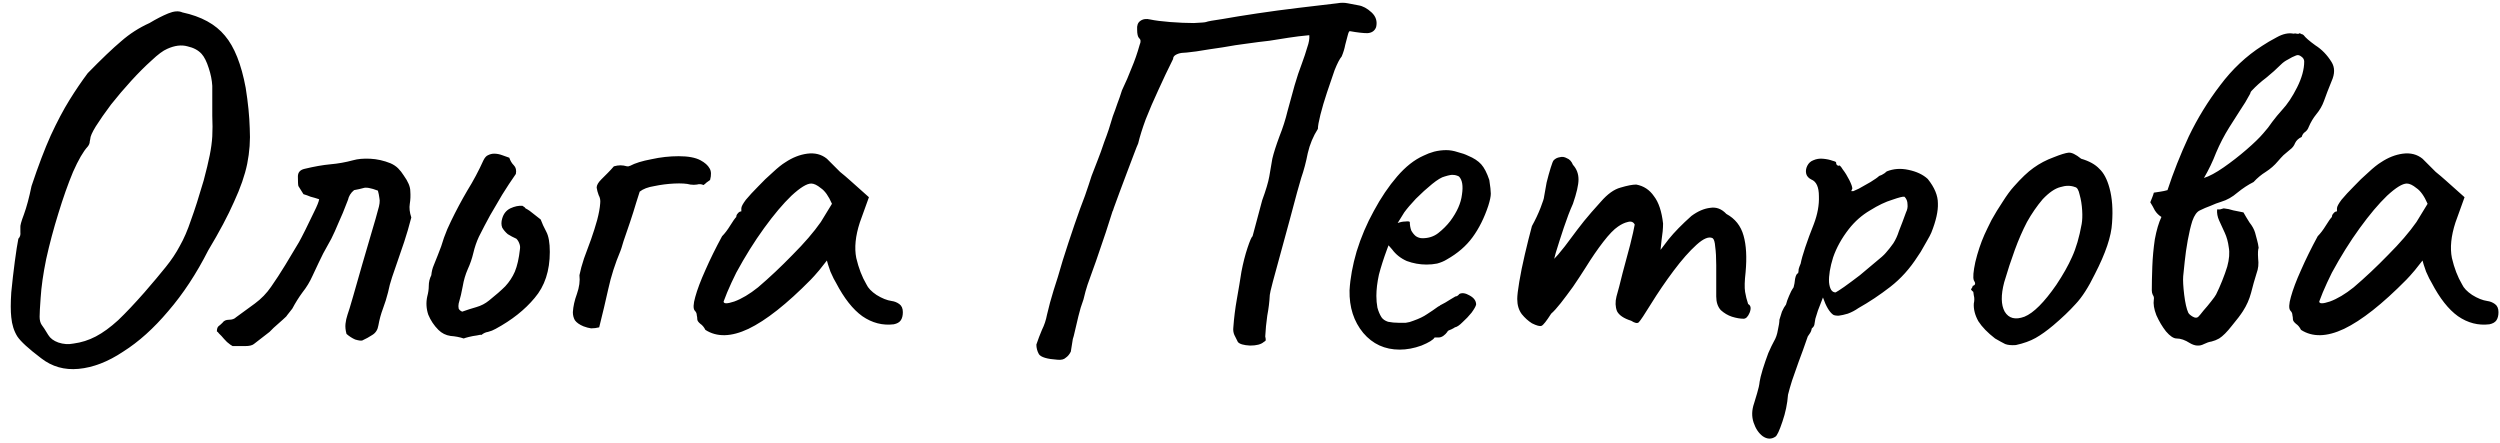 <?xml version="1.0" encoding="UTF-8"?> <svg xmlns="http://www.w3.org/2000/svg" width="158" height="28" viewBox="0 0 158 28" fill="none"><path d="M2.6 22.64C1.811 22.043 1.309 21.584 1.096 21.264C0.883 20.923 0.755 20.517 0.712 20.048C0.669 19.664 0.669 19.141 0.712 18.48C0.776 17.819 0.851 17.168 0.936 16.528C1.021 15.888 1.096 15.408 1.16 15.088C1.267 14.981 1.309 14.843 1.288 14.672C1.288 14.48 1.288 14.384 1.288 14.384C1.267 14.277 1.341 14 1.512 13.552C1.683 13.083 1.843 12.485 1.992 11.76C2.419 10.48 2.824 9.413 3.208 8.56C3.613 7.685 4.008 6.939 4.392 6.32C4.776 5.701 5.16 5.136 5.544 4.624C6.419 3.728 7.123 3.056 7.656 2.608C8.189 2.139 8.787 1.755 9.448 1.456C9.875 1.2 10.269 0.997 10.632 0.848C10.995 0.699 11.293 0.677 11.528 0.784C12.723 1.04 13.619 1.531 14.216 2.256C14.813 2.96 15.251 4.059 15.528 5.552C15.677 6.491 15.763 7.344 15.784 8.112C15.827 8.859 15.773 9.605 15.624 10.352C15.475 11.077 15.197 11.877 14.792 12.752C14.408 13.627 13.864 14.651 13.16 15.824C12.413 17.296 11.571 18.576 10.632 19.664C9.715 20.752 8.765 21.605 7.784 22.224C6.824 22.864 5.885 23.227 4.968 23.312C4.072 23.397 3.283 23.173 2.6 22.64ZM4.648 21.712C5.139 21.648 5.608 21.499 6.056 21.264C6.504 21.029 6.973 20.688 7.464 20.24C7.955 19.771 8.509 19.184 9.128 18.48C9.683 17.84 10.131 17.307 10.472 16.88C10.835 16.432 11.133 15.984 11.368 15.536C11.624 15.088 11.859 14.544 12.072 13.904C12.307 13.264 12.573 12.432 12.872 11.408C13.043 10.768 13.171 10.235 13.256 9.808C13.341 9.381 13.395 8.987 13.416 8.624C13.437 8.24 13.437 7.803 13.416 7.312C13.416 6.821 13.416 6.192 13.416 5.424C13.395 5.061 13.32 4.688 13.192 4.304C13.064 3.899 12.915 3.6 12.744 3.408C12.531 3.173 12.232 3.013 11.848 2.928C11.464 2.821 11.037 2.875 10.568 3.088C10.312 3.195 9.981 3.44 9.576 3.824C9.171 4.187 8.744 4.613 8.296 5.104C7.848 5.595 7.421 6.096 7.016 6.608C6.632 7.12 6.312 7.579 6.056 7.984C5.821 8.368 5.704 8.635 5.704 8.784C5.704 8.784 5.693 8.837 5.672 8.944C5.672 9.051 5.629 9.157 5.544 9.264C5.267 9.563 4.957 10.096 4.616 10.864C4.296 11.632 3.987 12.507 3.688 13.488C3.389 14.448 3.133 15.408 2.92 16.368C2.728 17.307 2.611 18.128 2.568 18.832C2.525 19.408 2.504 19.803 2.504 20.016C2.504 20.229 2.547 20.4 2.632 20.528C2.717 20.635 2.856 20.848 3.048 21.168C3.176 21.381 3.389 21.541 3.688 21.648C4.008 21.755 4.328 21.776 4.648 21.712ZM14.699 21.872C14.614 21.829 14.496 21.744 14.347 21.616C14.219 21.488 14.102 21.36 13.995 21.232C13.931 21.168 13.878 21.115 13.835 21.072C13.792 21.008 13.75 20.965 13.707 20.944C13.707 20.795 13.739 20.688 13.803 20.624C13.888 20.56 13.974 20.485 14.059 20.4C14.144 20.272 14.283 20.208 14.475 20.208C14.667 20.208 14.816 20.155 14.923 20.048C15.307 19.771 15.702 19.483 16.107 19.184C16.512 18.885 16.854 18.533 17.131 18.128C17.43 17.701 17.728 17.243 18.027 16.752C18.326 16.261 18.614 15.781 18.891 15.312C18.976 15.163 19.115 14.896 19.307 14.512C19.499 14.128 19.68 13.755 19.851 13.392C20.043 13.008 20.15 12.741 20.171 12.592C19.979 12.528 19.798 12.475 19.627 12.432C19.478 12.368 19.328 12.315 19.179 12.272C18.987 11.973 18.88 11.803 18.859 11.76C18.838 11.696 18.827 11.493 18.827 11.152C18.827 10.896 18.966 10.736 19.243 10.672C19.862 10.523 20.406 10.427 20.875 10.384C21.366 10.341 21.846 10.256 22.315 10.128C22.614 10.043 22.976 10.011 23.403 10.032C23.83 10.053 24.256 10.149 24.683 10.32C24.875 10.405 25.035 10.512 25.163 10.64C25.291 10.768 25.408 10.917 25.515 11.088C25.792 11.472 25.931 11.803 25.931 12.08C25.952 12.357 25.942 12.624 25.899 12.88C25.856 13.136 25.888 13.424 25.995 13.744C25.846 14.32 25.696 14.832 25.547 15.28C25.398 15.707 25.259 16.112 25.131 16.496C25.003 16.859 24.886 17.2 24.779 17.52C24.672 17.84 24.587 18.16 24.523 18.48C24.438 18.821 24.331 19.163 24.203 19.504C24.075 19.845 23.979 20.197 23.915 20.56C23.872 20.837 23.744 21.04 23.531 21.168C23.339 21.296 23.126 21.413 22.891 21.52C22.806 21.541 22.656 21.52 22.443 21.456C22.251 21.371 22.07 21.253 21.899 21.104C21.835 20.869 21.814 20.656 21.835 20.464C21.856 20.272 21.899 20.08 21.963 19.888C22.027 19.717 22.144 19.333 22.315 18.736C22.486 18.139 22.678 17.467 22.891 16.72C23.104 15.973 23.307 15.28 23.499 14.64C23.691 14 23.819 13.552 23.883 13.296C23.99 12.955 24.022 12.699 23.979 12.528C23.958 12.357 23.926 12.197 23.883 12.048C23.435 11.877 23.126 11.824 22.955 11.888C22.806 11.931 22.614 11.973 22.379 12.016C22.272 12.101 22.187 12.197 22.123 12.304C22.059 12.411 22.016 12.517 21.995 12.624C21.76 13.243 21.558 13.733 21.387 14.096C21.238 14.459 21.088 14.789 20.939 15.088C20.79 15.365 20.619 15.675 20.427 16.016C20.256 16.357 20.032 16.827 19.755 17.424C19.584 17.808 19.371 18.16 19.115 18.48C18.88 18.8 18.667 19.141 18.475 19.504L18.123 19.952C18.144 19.952 18.059 20.037 17.867 20.208C17.675 20.379 17.483 20.549 17.291 20.72C17.12 20.891 17.035 20.976 17.035 20.976L16.043 21.744C15.936 21.829 15.755 21.872 15.499 21.872C15.243 21.872 14.976 21.872 14.699 21.872ZM29.308 21.392C29.052 21.307 28.774 21.253 28.476 21.232C28.177 21.189 27.921 21.061 27.707 20.848C27.43 20.571 27.217 20.251 27.067 19.888C26.939 19.504 26.918 19.12 27.003 18.736C27.067 18.501 27.099 18.277 27.099 18.064C27.099 17.829 27.153 17.605 27.259 17.392C27.281 17.157 27.334 16.944 27.419 16.752C27.505 16.539 27.59 16.325 27.675 16.112C27.825 15.749 27.953 15.387 28.059 15.024C28.188 14.661 28.337 14.309 28.508 13.968C28.828 13.307 29.169 12.667 29.532 12.048C29.916 11.429 30.257 10.789 30.555 10.128C30.641 9.957 30.737 9.851 30.843 9.808C30.971 9.744 31.099 9.712 31.227 9.712C31.398 9.712 31.569 9.744 31.739 9.808C31.91 9.872 32.059 9.925 32.188 9.968C32.252 10.16 32.347 10.32 32.475 10.448C32.603 10.576 32.646 10.757 32.603 10.992C32.305 11.419 32.017 11.856 31.739 12.304C31.483 12.731 31.227 13.168 30.971 13.616C30.737 14.043 30.502 14.491 30.267 14.96C30.118 15.28 30.001 15.621 29.916 15.984C29.83 16.347 29.713 16.688 29.564 17.008C29.414 17.349 29.308 17.712 29.244 18.096C29.18 18.459 29.094 18.821 28.988 19.184C28.966 19.291 28.966 19.397 28.988 19.504C29.03 19.589 29.105 19.653 29.212 19.696C29.51 19.589 29.809 19.493 30.108 19.408C30.406 19.323 30.673 19.184 30.907 18.992C31.334 18.651 31.675 18.352 31.931 18.096C32.188 17.819 32.39 17.509 32.539 17.168C32.689 16.805 32.795 16.336 32.859 15.76C32.881 15.632 32.87 15.515 32.828 15.408C32.785 15.28 32.721 15.173 32.636 15.088C32.444 15.003 32.262 14.907 32.092 14.8C31.942 14.672 31.825 14.533 31.739 14.384C31.675 14.213 31.675 14.021 31.739 13.808C31.825 13.509 31.995 13.296 32.252 13.168C32.529 13.04 32.785 12.987 33.02 13.008C33.062 13.029 33.094 13.051 33.115 13.072C33.158 13.093 33.19 13.125 33.212 13.168C33.382 13.253 33.553 13.371 33.724 13.52C33.894 13.648 34.044 13.765 34.172 13.872C34.257 14.107 34.374 14.363 34.523 14.64C34.673 14.917 34.748 15.344 34.748 15.92C34.748 17.115 34.428 18.085 33.788 18.832C33.169 19.579 32.347 20.229 31.323 20.784C31.174 20.869 31.014 20.933 30.843 20.976C30.694 20.997 30.555 21.061 30.427 21.168C30.406 21.147 30.31 21.157 30.14 21.2C29.969 21.221 29.798 21.253 29.628 21.296C29.457 21.339 29.35 21.371 29.308 21.392ZM37.869 20.688C37.699 20.731 37.528 20.752 37.357 20.752C37.208 20.731 37.048 20.688 36.877 20.624C36.621 20.517 36.44 20.389 36.333 20.24C36.248 20.091 36.205 19.92 36.205 19.728C36.227 19.365 36.312 18.981 36.461 18.576C36.611 18.149 36.664 17.755 36.621 17.392C36.685 17.072 36.781 16.72 36.909 16.336C37.059 15.931 37.208 15.525 37.357 15.12C37.507 14.693 37.635 14.288 37.741 13.904C37.848 13.499 37.912 13.147 37.933 12.848C37.955 12.656 37.923 12.485 37.837 12.336C37.773 12.165 37.731 12.005 37.709 11.856C37.709 11.707 37.805 11.536 37.997 11.344C38.147 11.195 38.285 11.056 38.413 10.928C38.541 10.8 38.669 10.661 38.797 10.512C38.947 10.469 39.085 10.448 39.213 10.448C39.341 10.448 39.48 10.469 39.629 10.512C39.672 10.512 39.704 10.512 39.725 10.512C39.768 10.491 39.8 10.48 39.821 10.48C40.141 10.309 40.589 10.171 41.165 10.064C41.741 9.936 42.317 9.872 42.893 9.872C43.491 9.872 43.949 9.957 44.269 10.128C44.547 10.277 44.739 10.448 44.845 10.64C44.952 10.811 44.963 11.056 44.877 11.376C44.813 11.419 44.739 11.472 44.653 11.536C44.589 11.6 44.525 11.653 44.461 11.696C44.333 11.632 44.195 11.621 44.045 11.664C43.917 11.685 43.779 11.685 43.629 11.664C43.395 11.6 43.053 11.579 42.605 11.6C42.179 11.621 41.763 11.675 41.357 11.76C40.952 11.824 40.643 11.941 40.429 12.112C40.408 12.197 40.333 12.432 40.205 12.816C40.099 13.179 39.971 13.584 39.821 14.032C39.672 14.48 39.533 14.885 39.405 15.248C39.299 15.611 39.235 15.813 39.213 15.856C38.872 16.667 38.616 17.467 38.445 18.256C38.275 19.024 38.083 19.835 37.869 20.688ZM44.58 20.848C44.495 20.677 44.388 20.549 44.26 20.464C44.132 20.357 44.068 20.261 44.068 20.176C44.068 20.091 44.058 20.005 44.036 19.92C44.036 19.813 43.994 19.717 43.908 19.632C43.802 19.504 43.812 19.216 43.94 18.768C44.068 18.299 44.282 17.733 44.58 17.072C44.879 16.389 45.231 15.675 45.636 14.928C45.807 14.757 45.978 14.533 46.148 14.256C46.319 13.979 46.447 13.797 46.532 13.712C46.532 13.627 46.564 13.552 46.628 13.488C46.692 13.403 46.767 13.36 46.852 13.36V13.168C46.852 13.061 46.948 12.88 47.14 12.624C47.354 12.368 47.61 12.091 47.908 11.792C48.207 11.472 48.516 11.173 48.836 10.896C49.156 10.597 49.423 10.384 49.636 10.256C50.084 9.957 50.543 9.776 51.012 9.712C51.503 9.648 51.919 9.755 52.26 10.032C52.324 10.096 52.431 10.203 52.58 10.352C52.73 10.501 52.9 10.672 53.092 10.864C53.306 11.035 53.519 11.216 53.732 11.408L54.916 12.464L54.34 14.064C54.063 14.917 53.988 15.664 54.116 16.304C54.266 16.944 54.479 17.499 54.756 17.968C54.863 18.203 55.076 18.427 55.396 18.64C55.738 18.853 56.058 18.981 56.356 19.024C56.527 19.045 56.687 19.109 56.836 19.216C56.986 19.323 57.06 19.493 57.06 19.728C57.06 19.941 57.018 20.112 56.932 20.24C56.847 20.368 56.698 20.453 56.484 20.496C55.78 20.581 55.119 20.411 54.5 19.984C53.903 19.557 53.348 18.853 52.836 17.872C52.751 17.744 52.634 17.509 52.484 17.168C52.356 16.805 52.282 16.571 52.26 16.464C52.175 16.571 52.015 16.773 51.78 17.072C51.546 17.349 51.364 17.552 51.236 17.68C49.722 19.216 48.41 20.251 47.3 20.784C46.212 21.296 45.306 21.317 44.58 20.848ZM45.732 19.056C45.732 19.205 45.956 19.205 46.404 19.056C46.874 18.885 47.375 18.587 47.908 18.16C48.634 17.541 49.359 16.859 50.084 16.112C50.831 15.365 51.428 14.672 51.876 14.032L52.58 12.88C52.367 12.389 52.132 12.059 51.876 11.888C51.642 11.696 51.439 11.6 51.268 11.6C50.991 11.6 50.575 11.856 50.02 12.368C49.487 12.88 48.911 13.563 48.292 14.416C47.674 15.269 47.087 16.208 46.532 17.232C46.319 17.659 46.127 18.075 45.956 18.48C45.807 18.864 45.732 19.056 45.732 19.056ZM66.843 22.736C66.182 22.693 65.787 22.576 65.659 22.384C65.552 22.192 65.499 21.989 65.499 21.776C65.606 21.456 65.723 21.147 65.851 20.848C66 20.549 66.107 20.229 66.171 19.888C66.235 19.611 66.299 19.355 66.363 19.12C66.427 18.885 66.502 18.629 66.587 18.352C66.758 17.84 66.95 17.211 67.163 16.464C67.398 15.717 67.643 14.971 67.899 14.224C68.155 13.477 68.379 12.859 68.571 12.368C68.742 11.877 68.88 11.461 68.987 11.12C69.115 10.779 69.243 10.448 69.371 10.128C69.499 9.808 69.638 9.424 69.787 8.976C69.894 8.699 69.99 8.432 70.075 8.176C70.16 7.899 70.246 7.621 70.331 7.344C70.438 7.067 70.534 6.8 70.619 6.544C70.726 6.267 70.822 5.989 70.907 5.712C71.142 5.221 71.344 4.752 71.515 4.304C71.707 3.856 71.878 3.365 72.027 2.832C72.112 2.64 72.102 2.501 71.995 2.416C71.91 2.331 71.867 2.149 71.867 1.872C71.846 1.616 71.91 1.435 72.059 1.328C72.23 1.2 72.443 1.168 72.699 1.232C72.998 1.296 73.414 1.349 73.947 1.392C74.502 1.435 75.003 1.456 75.451 1.456C75.92 1.435 76.176 1.413 76.219 1.392C76.326 1.349 76.678 1.285 77.275 1.2C77.872 1.093 78.598 0.976 79.451 0.848C80.304 0.72 81.179 0.603 82.075 0.496C82.992 0.389 83.803 0.293 84.507 0.208C84.742 0.165 84.966 0.165 85.179 0.208C85.414 0.251 85.638 0.293 85.851 0.336C86.128 0.379 86.406 0.528 86.683 0.784C86.96 1.04 87.056 1.349 86.971 1.712C86.886 1.947 86.704 2.075 86.427 2.096C86.15 2.096 85.776 2.053 85.307 1.968C85.264 1.968 85.222 2.053 85.179 2.224C85.136 2.395 85.083 2.597 85.019 2.832C84.976 3.067 84.902 3.312 84.795 3.568C84.667 3.717 84.518 4.005 84.347 4.432C84.198 4.859 84.038 5.328 83.867 5.84C83.696 6.352 83.558 6.821 83.451 7.248C83.344 7.675 83.291 7.973 83.291 8.144C82.992 8.613 82.779 9.125 82.651 9.68C82.544 10.235 82.406 10.757 82.235 11.248C82.214 11.333 82.128 11.632 81.979 12.144C81.851 12.635 81.691 13.232 81.499 13.936C81.307 14.64 81.115 15.344 80.923 16.048C80.731 16.731 80.571 17.317 80.443 17.808C80.315 18.299 80.251 18.576 80.251 18.64C80.23 19.067 80.176 19.504 80.091 19.952C80.027 20.4 79.984 20.837 79.963 21.264C79.984 21.349 79.995 21.424 79.995 21.488C79.995 21.531 79.952 21.573 79.867 21.616C79.696 21.765 79.408 21.84 79.003 21.84C78.598 21.819 78.342 21.744 78.235 21.616C78.15 21.445 78.075 21.296 78.011 21.168C77.947 21.019 77.926 20.859 77.947 20.688C77.99 20.091 78.064 19.493 78.171 18.896C78.278 18.299 78.374 17.723 78.459 17.168C78.566 16.613 78.694 16.112 78.843 15.664C78.992 15.216 79.099 14.971 79.163 14.928L79.771 12.656C80.006 12.016 80.155 11.515 80.219 11.152C80.283 10.768 80.347 10.395 80.411 10.032C80.496 9.669 80.646 9.2 80.859 8.624C81.072 8.091 81.243 7.557 81.371 7.024C81.52 6.469 81.67 5.925 81.819 5.392C81.968 4.88 82.118 4.432 82.267 4.048C82.416 3.643 82.534 3.291 82.619 2.992C82.726 2.693 82.768 2.437 82.747 2.224C82.278 2.267 81.84 2.32 81.435 2.384C81.051 2.448 80.646 2.512 80.219 2.576C79.814 2.619 79.312 2.683 78.715 2.768C78.352 2.811 77.872 2.885 77.275 2.992C76.678 3.077 76.123 3.163 75.611 3.248C75.12 3.312 74.811 3.344 74.683 3.344C74.534 3.365 74.406 3.408 74.299 3.472C74.192 3.536 74.139 3.621 74.139 3.728C73.819 4.368 73.51 5.019 73.211 5.68C72.912 6.32 72.646 6.939 72.411 7.536C72.198 8.112 72.038 8.624 71.931 9.072C71.888 9.157 71.803 9.371 71.675 9.712C71.547 10.053 71.398 10.448 71.227 10.896C71.056 11.344 70.896 11.771 70.747 12.176C70.598 12.581 70.48 12.901 70.395 13.136C70.331 13.349 70.31 13.403 70.331 13.296C70.011 14.32 69.744 15.131 69.531 15.728C69.339 16.304 69.179 16.763 69.051 17.104C68.923 17.445 68.816 17.744 68.731 18C68.646 18.256 68.56 18.565 68.475 18.928C68.347 19.269 68.24 19.621 68.155 19.984C68.07 20.347 67.984 20.709 67.899 21.072C67.878 21.179 67.846 21.296 67.803 21.424C67.782 21.552 67.739 21.819 67.675 22.224C67.59 22.395 67.483 22.523 67.355 22.608C67.248 22.715 67.078 22.757 66.843 22.736ZM88.46 22.096C87.521 22.096 86.753 21.744 86.156 21.04C85.558 20.315 85.27 19.419 85.291 18.352C85.334 17.584 85.484 16.763 85.74 15.888C86.017 14.992 86.379 14.139 86.828 13.328C87.275 12.496 87.766 11.771 88.299 11.152C88.833 10.533 89.388 10.096 89.963 9.84C90.177 9.733 90.401 9.648 90.635 9.584C90.891 9.52 91.147 9.488 91.403 9.488C91.638 9.488 91.883 9.531 92.139 9.616C92.395 9.68 92.609 9.755 92.779 9.84C93.142 9.989 93.419 10.171 93.612 10.384C93.803 10.597 93.974 10.928 94.124 11.376C94.188 11.781 94.219 12.069 94.219 12.24C94.219 12.411 94.166 12.667 94.059 13.008C93.803 13.776 93.473 14.437 93.067 14.992C92.662 15.547 92.118 16.016 91.436 16.4C91.265 16.507 91.062 16.592 90.828 16.656C90.614 16.699 90.39 16.72 90.156 16.72C89.729 16.72 89.313 16.645 88.907 16.496C88.523 16.325 88.214 16.08 87.98 15.76L87.755 15.504L87.659 15.76C87.446 16.336 87.275 16.869 87.147 17.36C87.041 17.851 86.987 18.299 86.987 18.704C86.987 18.96 87.009 19.205 87.052 19.44C87.115 19.675 87.201 19.877 87.308 20.048C87.393 20.176 87.531 20.272 87.724 20.336C87.937 20.379 88.161 20.4 88.395 20.4C88.545 20.4 88.694 20.4 88.844 20.4C89.014 20.379 89.174 20.336 89.323 20.272C89.686 20.144 89.974 20.005 90.188 19.856C90.422 19.707 90.657 19.547 90.891 19.376L91.019 19.312H90.987C91.243 19.184 91.468 19.056 91.659 18.928C91.873 18.8 91.98 18.736 91.98 18.736C92.065 18.736 92.15 18.683 92.236 18.576C92.406 18.491 92.62 18.523 92.876 18.672C93.153 18.821 93.291 19.013 93.291 19.248C93.27 19.355 93.174 19.525 93.004 19.76C92.833 19.973 92.641 20.176 92.427 20.368C92.236 20.56 92.076 20.667 91.948 20.688C91.926 20.709 91.852 20.752 91.724 20.816C91.596 20.859 91.51 20.901 91.468 20.944H91.499C91.308 21.2 91.115 21.328 90.924 21.328H90.668C90.582 21.477 90.305 21.648 89.835 21.84C89.366 22.011 88.907 22.096 88.46 22.096ZM89.9 15.056C90.284 15.056 90.614 14.949 90.891 14.736C91.19 14.501 91.446 14.245 91.659 13.968C92.086 13.392 92.332 12.837 92.395 12.304C92.481 11.749 92.417 11.365 92.204 11.152C92.076 11.088 91.958 11.056 91.852 11.056C91.766 11.035 91.585 11.067 91.308 11.152C91.115 11.195 90.849 11.355 90.507 11.632C90.166 11.909 89.825 12.219 89.484 12.56C89.163 12.901 88.918 13.189 88.748 13.424L88.332 14.096C88.502 14.032 88.662 14 88.811 14C88.982 13.979 89.078 13.989 89.1 14.032C89.1 14.224 89.132 14.405 89.195 14.576C89.281 14.725 89.377 14.843 89.484 14.928C89.612 15.013 89.75 15.056 89.9 15.056ZM96.818 20.432C96.583 20.283 96.37 20.091 96.178 19.856C95.986 19.6 95.89 19.28 95.89 18.896C95.89 18.683 95.932 18.32 96.018 17.808C96.103 17.296 96.22 16.72 96.37 16.08C96.519 15.44 96.668 14.843 96.818 14.288C97.031 13.904 97.212 13.52 97.362 13.136C97.511 12.752 97.586 12.517 97.586 12.432C97.628 12.176 97.682 11.877 97.746 11.536C97.831 11.195 97.916 10.885 98.002 10.608C98.087 10.331 98.151 10.171 98.194 10.128C98.3 10.021 98.428 9.957 98.578 9.936C98.727 9.893 98.876 9.915 99.026 10C99.196 10.064 99.324 10.203 99.41 10.416C99.644 10.672 99.762 10.981 99.762 11.344C99.762 11.685 99.644 12.197 99.41 12.88C99.218 13.307 99.026 13.808 98.834 14.384C98.642 14.96 98.471 15.493 98.322 15.984C98.194 16.453 98.119 16.773 98.098 16.944L97.458 17.136C97.82 16.795 98.162 16.443 98.482 16.08C98.802 15.696 99.036 15.397 99.186 15.184C99.548 14.693 99.858 14.288 100.114 13.968C100.391 13.627 100.743 13.221 101.17 12.752C101.596 12.261 102.012 11.963 102.418 11.856C102.844 11.728 103.175 11.664 103.41 11.664C103.879 11.749 104.252 11.995 104.53 12.4C104.828 12.784 105.02 13.36 105.106 14.128C105.106 14.427 105.074 14.779 105.01 15.184C104.967 15.589 104.946 15.792 104.946 15.792C104.946 15.792 105.116 15.568 105.458 15.12C105.82 14.672 106.3 14.181 106.898 13.648C107.303 13.349 107.698 13.179 108.082 13.136C108.466 13.072 108.807 13.2 109.106 13.52C109.66 13.819 110.023 14.277 110.194 14.896C110.364 15.493 110.407 16.261 110.322 17.2C110.258 17.755 110.247 18.171 110.29 18.448C110.332 18.704 110.396 18.96 110.482 19.216C110.652 19.301 110.684 19.483 110.578 19.76C110.471 20.016 110.343 20.144 110.194 20.144C109.98 20.144 109.735 20.101 109.458 20.016C109.202 19.931 108.967 19.792 108.754 19.6C108.562 19.387 108.466 19.099 108.466 18.736V16.752C108.466 16.283 108.444 15.899 108.402 15.6C108.38 15.301 108.327 15.12 108.242 15.056C108.007 14.928 107.666 15.067 107.218 15.472C106.77 15.877 106.29 16.421 105.778 17.104C105.266 17.787 104.786 18.491 104.338 19.216C103.932 19.877 103.676 20.261 103.57 20.368C103.484 20.453 103.324 20.421 103.09 20.272C102.62 20.123 102.322 19.92 102.194 19.664C102.087 19.387 102.076 19.077 102.162 18.736C102.268 18.373 102.396 17.883 102.546 17.264C102.716 16.645 102.876 16.048 103.026 15.472C103.175 14.875 103.271 14.448 103.314 14.192C103.228 14.021 103.079 13.968 102.866 14.032C102.674 14.075 102.471 14.171 102.258 14.32C102.002 14.491 101.692 14.811 101.33 15.28C100.967 15.749 100.594 16.293 100.21 16.912C99.954 17.317 99.687 17.723 99.41 18.128C99.132 18.512 98.876 18.853 98.642 19.152C98.407 19.451 98.204 19.675 98.034 19.824C97.735 20.293 97.532 20.549 97.426 20.592C97.319 20.635 97.116 20.581 96.818 20.432ZM112.203 27.6C111.947 27.771 111.68 27.76 111.403 27.568C111.147 27.376 110.955 27.088 110.827 26.704C110.699 26.32 110.71 25.915 110.859 25.488C110.902 25.36 110.966 25.147 111.051 24.848C111.136 24.571 111.19 24.325 111.211 24.112C111.232 23.963 111.296 23.707 111.403 23.344C111.51 23.003 111.627 22.661 111.755 22.32C111.904 21.979 112.022 21.733 112.107 21.584C112.235 21.371 112.32 21.125 112.363 20.848C112.427 20.571 112.459 20.357 112.459 20.208C112.502 20.059 112.555 19.888 112.619 19.696C112.704 19.504 112.79 19.355 112.875 19.248C112.918 19.077 112.982 18.896 113.067 18.704C113.152 18.491 113.248 18.309 113.355 18.16C113.398 18.011 113.43 17.829 113.451 17.616C113.494 17.403 113.558 17.285 113.643 17.264C113.664 17.179 113.675 17.093 113.675 17.008C113.696 16.923 113.739 16.805 113.803 16.656C113.846 16.421 113.942 16.08 114.091 15.632C114.24 15.184 114.422 14.693 114.635 14.16C114.87 13.541 114.976 12.955 114.955 12.4C114.955 11.824 114.795 11.472 114.475 11.344C114.304 11.259 114.198 11.141 114.155 10.992C114.112 10.821 114.134 10.651 114.219 10.48C114.304 10.309 114.432 10.192 114.603 10.128C114.795 10.043 114.998 10.011 115.211 10.032C115.446 10.053 115.648 10.096 115.819 10.16C115.99 10.203 116.064 10.245 116.043 10.288C116.043 10.395 116.096 10.459 116.203 10.48C116.246 10.416 116.331 10.491 116.459 10.704C116.608 10.896 116.747 11.12 116.875 11.376C117.003 11.632 117.067 11.813 117.067 11.92C117.024 12.005 117.003 12.059 117.003 12.08C117.003 12.08 117.046 12.08 117.131 12.08C117.131 12.08 117.248 12.027 117.483 11.92C117.718 11.792 117.963 11.653 118.219 11.504C118.496 11.333 118.678 11.205 118.763 11.12C118.763 11.12 118.816 11.099 118.923 11.056C119.051 10.992 119.158 10.917 119.243 10.832C119.67 10.661 120.128 10.629 120.619 10.736C121.131 10.843 121.536 11.035 121.835 11.312C122.262 11.845 122.475 12.357 122.475 12.848C122.496 13.339 122.358 13.957 122.059 14.704C122.016 14.811 121.92 14.992 121.771 15.248C121.643 15.483 121.515 15.707 121.387 15.92C121.259 16.112 121.195 16.208 121.195 16.208C120.704 16.976 120.128 17.616 119.467 18.128C118.806 18.64 118.134 19.088 117.451 19.472C117.238 19.621 117.014 19.739 116.779 19.824C116.566 19.888 116.374 19.931 116.203 19.952C116.032 19.952 115.915 19.931 115.851 19.888C115.616 19.717 115.403 19.355 115.211 18.8C115.104 19.077 114.998 19.355 114.891 19.632C114.806 19.888 114.752 20.059 114.731 20.144C114.71 20.293 114.688 20.421 114.667 20.528C114.646 20.613 114.592 20.688 114.507 20.752C114.507 20.752 114.496 20.795 114.475 20.88C114.454 20.965 114.379 21.093 114.251 21.264C114.038 21.883 113.846 22.416 113.675 22.864C113.504 23.333 113.366 23.728 113.259 24.048C113.152 24.389 113.067 24.688 113.003 24.944C112.96 25.52 112.843 26.085 112.651 26.64C112.459 27.216 112.31 27.536 112.203 27.6ZM116.011 18.48C116.096 18.437 116.278 18.32 116.555 18.128C116.854 17.915 117.184 17.669 117.547 17.392C117.91 17.093 118.24 16.816 118.539 16.56C118.859 16.304 119.072 16.112 119.179 15.984C119.35 15.792 119.51 15.589 119.659 15.376C119.808 15.141 119.926 14.885 120.011 14.608C120.075 14.437 120.15 14.245 120.235 14.032C120.32 13.819 120.395 13.616 120.459 13.424C120.544 13.253 120.576 13.083 120.555 12.912C120.555 12.72 120.491 12.56 120.363 12.432C120.278 12.411 120.022 12.475 119.595 12.624C119.168 12.752 118.699 12.976 118.187 13.296C117.675 13.595 117.227 13.989 116.843 14.48C116.395 15.056 116.064 15.653 115.851 16.272C115.659 16.891 115.574 17.413 115.595 17.84C115.638 18.267 115.776 18.48 116.011 18.48ZM127.401 21.808C127.123 21.829 126.899 21.808 126.729 21.744C126.558 21.659 126.345 21.541 126.089 21.392C125.619 21.029 125.267 20.667 125.033 20.304C124.819 19.92 124.723 19.547 124.745 19.184C124.787 18.992 124.787 18.821 124.745 18.672C124.723 18.523 124.713 18.448 124.713 18.448C124.585 18.341 124.542 18.277 124.585 18.256C124.627 18.213 124.659 18.149 124.681 18.064C124.851 18.021 124.873 17.904 124.745 17.712C124.681 17.541 124.713 17.157 124.841 16.56C124.99 15.941 125.182 15.365 125.417 14.832C125.523 14.597 125.673 14.288 125.865 13.904C126.078 13.52 126.313 13.136 126.569 12.752C126.825 12.347 127.059 12.027 127.273 11.792C127.742 11.259 128.158 10.864 128.521 10.608C128.905 10.331 129.331 10.107 129.801 9.936C130.227 9.765 130.537 9.669 130.729 9.648C130.921 9.627 131.187 9.755 131.529 10.032C132.041 10.181 132.425 10.395 132.681 10.672C132.958 10.928 133.171 11.333 133.321 11.888C133.491 12.507 133.545 13.243 133.481 14.096C133.438 14.928 133.075 16.005 132.393 17.328C131.987 18.16 131.582 18.789 131.177 19.216C130.793 19.643 130.323 20.091 129.769 20.56C129.363 20.901 128.99 21.168 128.649 21.36C128.307 21.552 127.891 21.701 127.401 21.808ZM129.961 18C130.387 17.36 130.718 16.773 130.953 16.24C131.209 15.685 131.411 14.992 131.561 14.16C131.603 13.925 131.614 13.637 131.593 13.296C131.571 12.933 131.518 12.603 131.433 12.304C131.369 12.005 131.273 11.845 131.145 11.824C130.867 11.717 130.558 11.717 130.217 11.824C129.875 11.909 129.502 12.165 129.097 12.592C128.734 13.019 128.403 13.499 128.105 14.032C127.827 14.565 127.571 15.152 127.337 15.792C127.102 16.432 126.878 17.115 126.665 17.84C126.451 18.651 126.462 19.269 126.697 19.696C126.953 20.123 127.369 20.229 127.945 20.016C128.521 19.781 129.193 19.109 129.961 18ZM139.29 11.248C139.631 11.141 140.047 10.917 140.538 10.576C141.029 10.235 141.509 9.861 141.978 9.456C142.447 9.051 142.799 8.709 143.034 8.432C143.247 8.197 143.439 7.952 143.61 7.696C143.802 7.44 144.005 7.195 144.218 6.96C144.559 6.597 144.879 6.117 145.178 5.52C145.477 4.923 145.626 4.379 145.626 3.888C145.626 3.76 145.562 3.653 145.434 3.568C145.327 3.483 145.221 3.461 145.114 3.504C144.943 3.568 144.773 3.653 144.602 3.76C144.431 3.845 144.282 3.952 144.154 4.08C143.877 4.357 143.567 4.635 143.226 4.912C142.885 5.168 142.575 5.445 142.298 5.744C142.277 5.765 142.255 5.797 142.234 5.84C142.234 5.861 142.223 5.893 142.202 5.936C142.01 6.299 141.797 6.651 141.562 6.992C141.349 7.333 141.125 7.685 140.89 8.048C140.57 8.56 140.293 9.093 140.058 9.648C139.845 10.203 139.589 10.736 139.29 11.248ZM140.122 13.232C140.186 13.232 140.25 13.232 140.314 13.232C140.399 13.211 140.474 13.189 140.538 13.168C140.751 13.189 140.954 13.232 141.146 13.296C141.359 13.339 141.573 13.381 141.786 13.424C141.893 13.616 142.021 13.829 142.17 14.064C142.341 14.277 142.458 14.491 142.522 14.704C142.565 14.853 142.607 15.013 142.65 15.184C142.693 15.333 142.725 15.493 142.746 15.664C142.703 15.771 142.693 15.995 142.714 16.336C142.757 16.677 142.725 16.987 142.618 17.264C142.49 17.669 142.373 18.085 142.266 18.512C142.159 18.917 141.989 19.301 141.754 19.664C141.605 19.899 141.37 20.208 141.05 20.592C140.751 20.976 140.485 21.243 140.25 21.392C140.101 21.477 139.941 21.541 139.77 21.584C139.621 21.605 139.461 21.659 139.29 21.744C139.013 21.893 138.714 21.872 138.394 21.68C138.095 21.488 137.818 21.392 137.562 21.392C137.37 21.392 137.146 21.243 136.89 20.944C136.655 20.645 136.453 20.304 136.282 19.92C136.133 19.536 136.079 19.205 136.122 18.928C136.143 18.821 136.122 18.725 136.058 18.64C136.015 18.555 135.994 18.459 135.994 18.352C135.994 17.925 136.005 17.424 136.026 16.848C136.047 16.272 136.101 15.696 136.186 15.12C136.293 14.544 136.431 14.075 136.602 13.712C136.431 13.605 136.293 13.467 136.186 13.296C136.101 13.125 136.005 12.955 135.898 12.784C135.941 12.677 135.983 12.571 136.026 12.464C136.069 12.357 136.101 12.261 136.122 12.176C136.271 12.155 136.41 12.133 136.538 12.112C136.687 12.091 136.837 12.059 136.986 12.016C137.349 10.907 137.797 9.776 138.33 8.624C138.885 7.472 139.546 6.395 140.314 5.392C141.082 4.368 141.967 3.536 142.97 2.896C143.226 2.725 143.535 2.544 143.898 2.352C144.282 2.139 144.634 2.064 144.954 2.128C145.018 2.107 145.082 2.107 145.146 2.128C145.231 2.149 145.295 2.139 145.338 2.096C145.381 2.117 145.423 2.139 145.466 2.16C145.509 2.16 145.551 2.181 145.594 2.224C145.701 2.373 145.946 2.587 146.33 2.864C146.735 3.12 147.077 3.472 147.354 3.92C147.567 4.261 147.567 4.667 147.354 5.136C147.162 5.605 147.002 6.021 146.874 6.384C146.767 6.683 146.607 6.96 146.394 7.216C146.202 7.451 146.042 7.717 145.914 8.016C145.871 8.144 145.797 8.251 145.69 8.336C145.583 8.4 145.509 8.507 145.466 8.656C145.274 8.741 145.135 8.869 145.05 9.04C144.986 9.211 144.879 9.349 144.73 9.456C144.581 9.584 144.442 9.701 144.314 9.808C144.207 9.915 144.09 10.043 143.962 10.192C143.749 10.448 143.493 10.672 143.194 10.864C142.917 11.035 142.661 11.248 142.426 11.504C142.085 11.675 141.743 11.899 141.402 12.176C141.082 12.453 140.741 12.645 140.378 12.752C140.165 12.816 139.941 12.901 139.706 13.008C139.471 13.093 139.247 13.189 139.034 13.296C138.842 13.381 138.682 13.605 138.554 13.968C138.447 14.309 138.351 14.715 138.266 15.184C138.181 15.653 138.117 16.101 138.074 16.528C138.031 16.955 137.999 17.264 137.978 17.456C137.957 17.712 137.978 18.107 138.042 18.64C138.106 19.152 138.191 19.525 138.298 19.76C138.341 19.845 138.437 19.931 138.586 20.016C138.735 20.101 138.853 20.101 138.938 20.016C139.002 19.952 139.109 19.824 139.258 19.632C139.429 19.44 139.589 19.248 139.738 19.056C139.909 18.843 140.015 18.693 140.058 18.608C140.186 18.352 140.314 18.064 140.442 17.744C140.57 17.424 140.677 17.125 140.762 16.848C140.89 16.379 140.922 15.973 140.858 15.632C140.815 15.291 140.73 14.981 140.602 14.704C140.474 14.427 140.357 14.171 140.25 13.936C140.143 13.701 140.101 13.467 140.122 13.232ZM145.424 20.848C145.339 20.677 145.232 20.549 145.104 20.464C144.976 20.357 144.912 20.261 144.912 20.176C144.912 20.091 144.901 20.005 144.88 19.92C144.88 19.813 144.837 19.717 144.752 19.632C144.645 19.504 144.656 19.216 144.784 18.768C144.912 18.299 145.125 17.733 145.424 17.072C145.723 16.389 146.075 15.675 146.48 14.928C146.651 14.757 146.821 14.533 146.992 14.256C147.163 13.979 147.291 13.797 147.376 13.712C147.376 13.627 147.408 13.552 147.472 13.488C147.536 13.403 147.611 13.36 147.696 13.36V13.168C147.696 13.061 147.792 12.88 147.984 12.624C148.197 12.368 148.453 12.091 148.752 11.792C149.051 11.472 149.36 11.173 149.68 10.896C150 10.597 150.267 10.384 150.48 10.256C150.928 9.957 151.387 9.776 151.856 9.712C152.347 9.648 152.763 9.755 153.104 10.032C153.168 10.096 153.275 10.203 153.424 10.352C153.573 10.501 153.744 10.672 153.936 10.864C154.149 11.035 154.363 11.216 154.576 11.408L155.76 12.464L155.184 14.064C154.907 14.917 154.832 15.664 154.96 16.304C155.109 16.944 155.323 17.499 155.6 17.968C155.707 18.203 155.92 18.427 156.24 18.64C156.581 18.853 156.901 18.981 157.2 19.024C157.371 19.045 157.531 19.109 157.68 19.216C157.829 19.323 157.904 19.493 157.904 19.728C157.904 19.941 157.861 20.112 157.776 20.24C157.691 20.368 157.541 20.453 157.328 20.496C156.624 20.581 155.963 20.411 155.344 19.984C154.747 19.557 154.192 18.853 153.68 17.872C153.595 17.744 153.477 17.509 153.328 17.168C153.2 16.805 153.125 16.571 153.104 16.464C153.019 16.571 152.859 16.773 152.624 17.072C152.389 17.349 152.208 17.552 152.08 17.68C150.565 19.216 149.253 20.251 148.144 20.784C147.056 21.296 146.149 21.317 145.424 20.848ZM146.576 19.056C146.576 19.205 146.8 19.205 147.248 19.056C147.717 18.885 148.219 18.587 148.752 18.16C149.477 17.541 150.203 16.859 150.928 16.112C151.675 15.365 152.272 14.672 152.72 14.032L153.424 12.88C153.211 12.389 152.976 12.059 152.72 11.888C152.485 11.696 152.283 11.6 152.112 11.6C151.835 11.6 151.419 11.856 150.864 12.368C150.331 12.88 149.755 13.563 149.136 14.416C148.517 15.269 147.931 16.208 147.376 17.232C147.163 17.659 146.971 18.075 146.8 18.48C146.651 18.864 146.576 19.056 146.576 19.056Z" fill="black"></path></svg> 